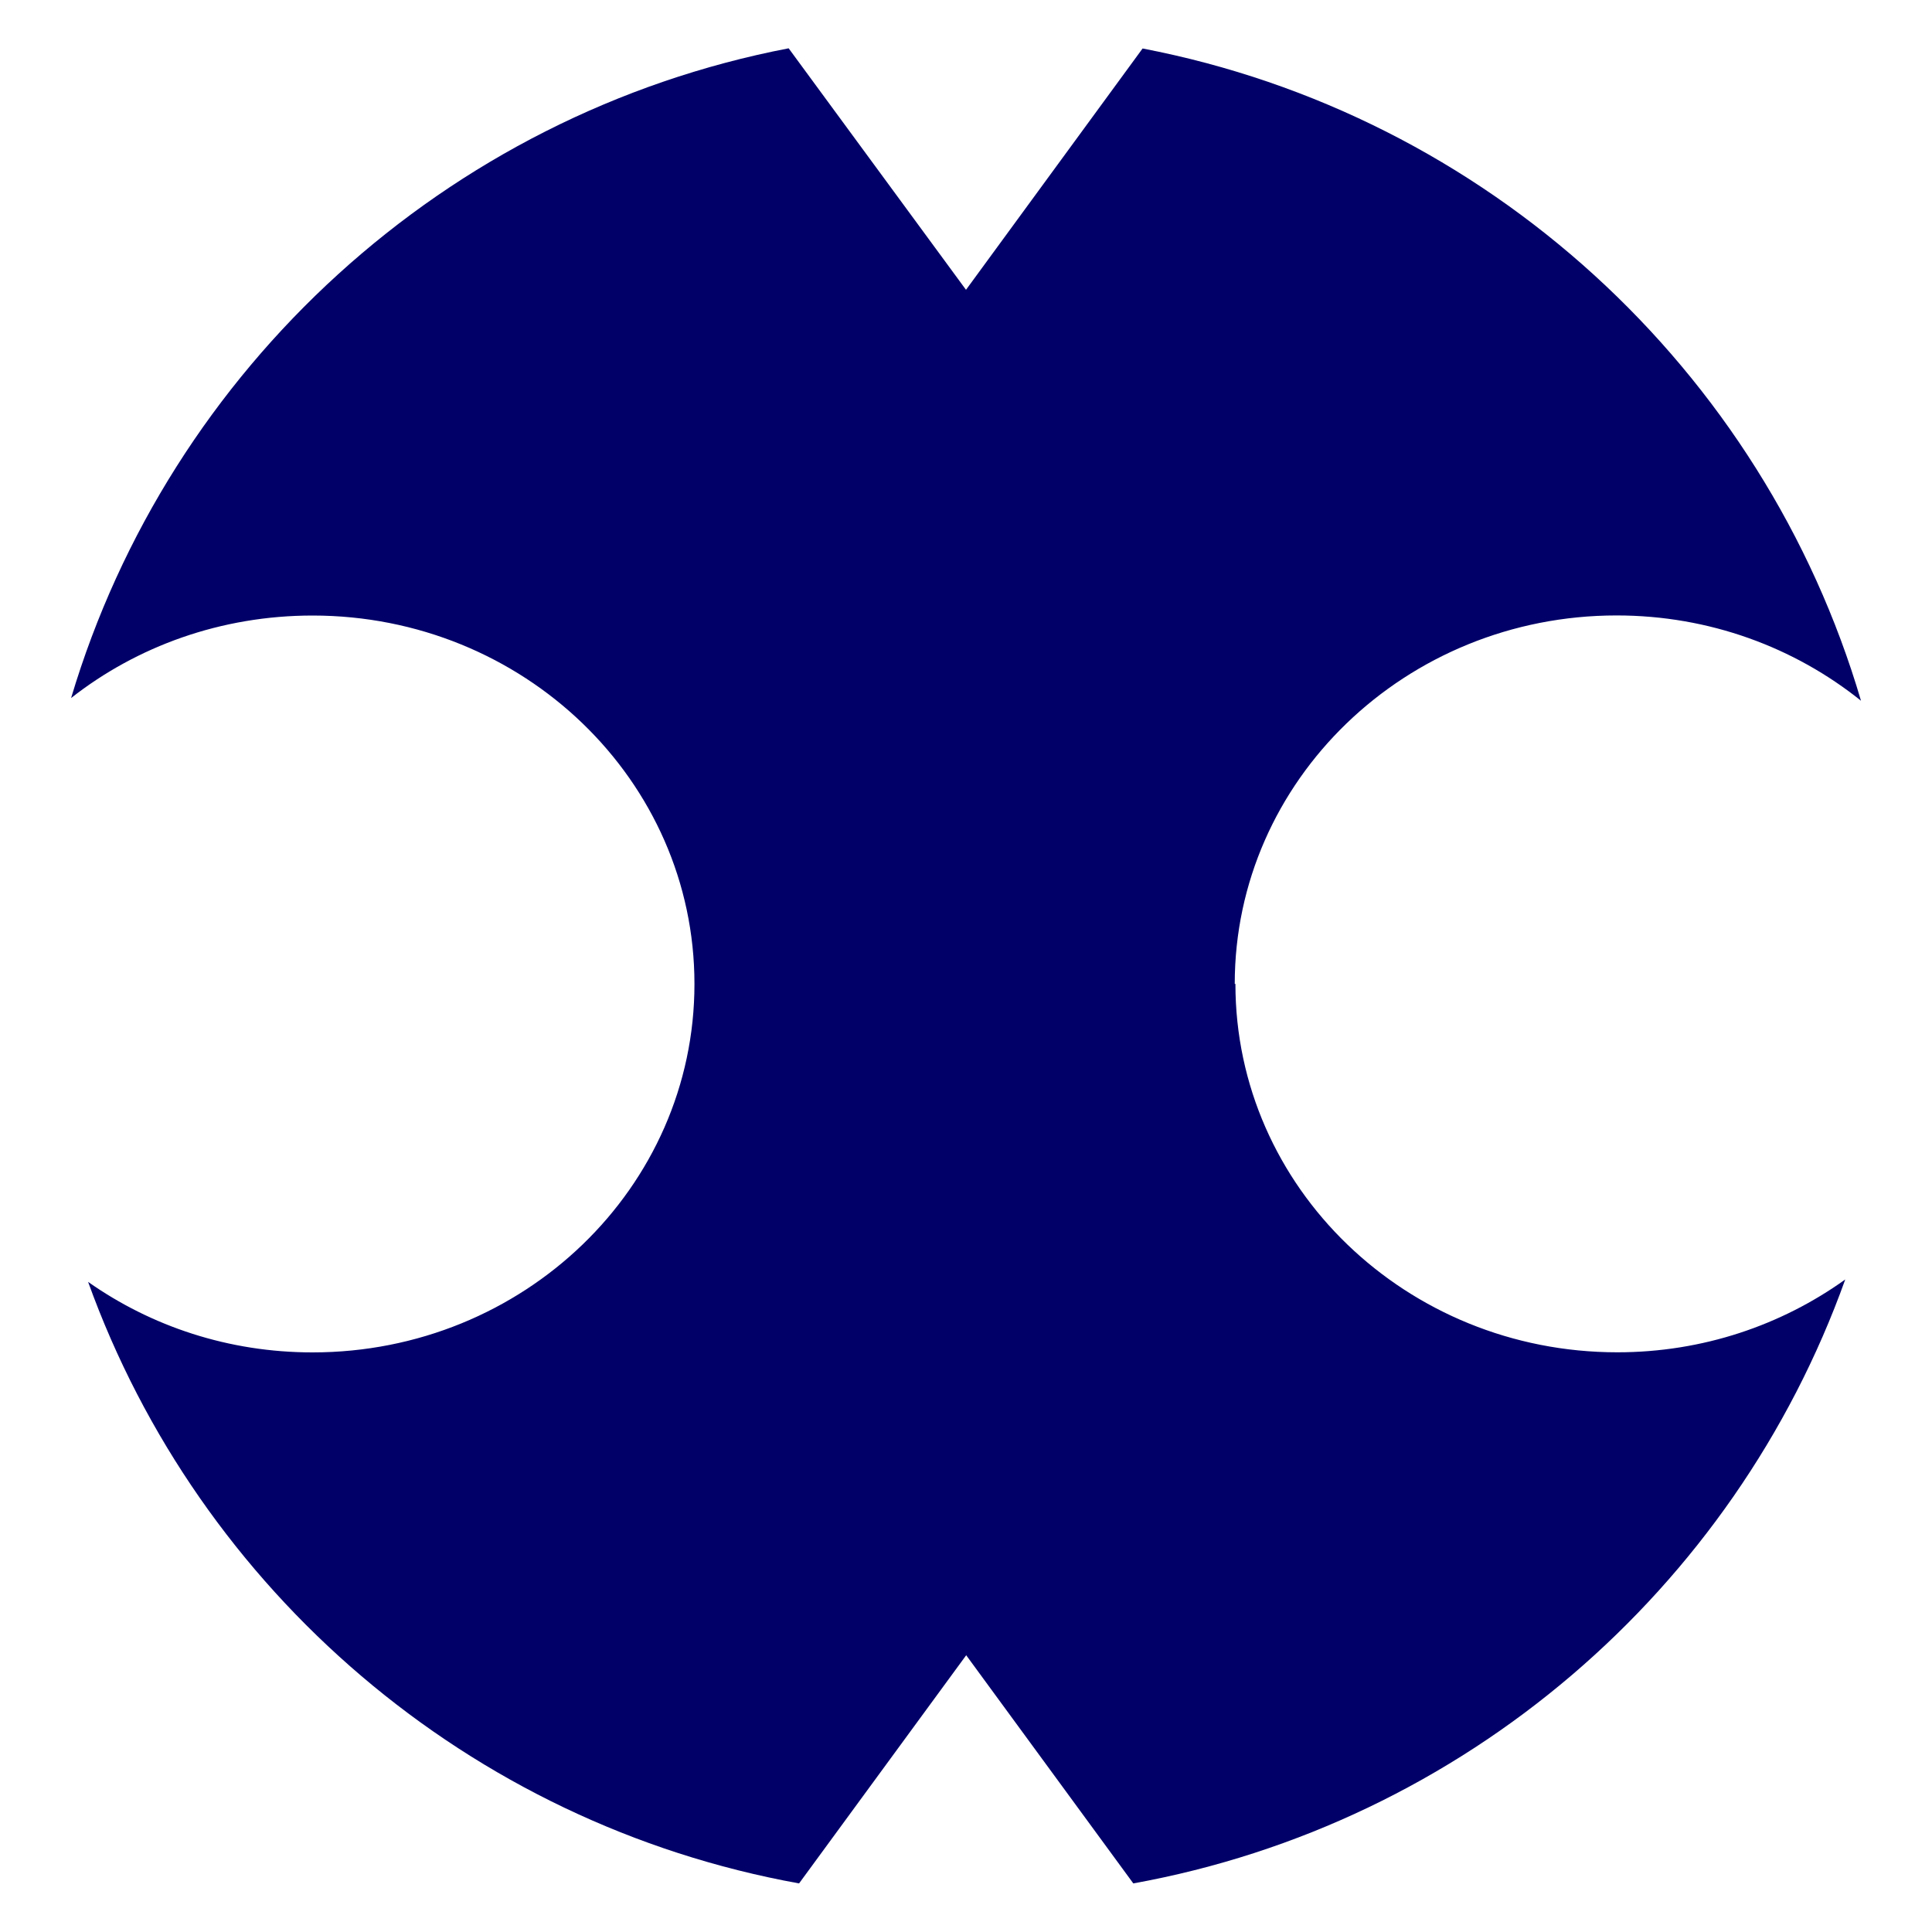 <svg xmlns="http://www.w3.org/2000/svg" width="200" height="200"><path fill="#000068" d="M127.82 101.85c0-21.06 17.7-38.14 39.53-38.14 9.62 0 18.43 3.32 25.3 8.83-10.1-34.32-38.77-60.68-74.37-67.52L100 30 81.64 5C46.14 11.84 17.55 38.1 7.36 72.26c6.8-5.34 15.5-8.54 25-8.54 21.83 0 39.53 17.07 39.53 38.14s-17.7 38.14-39.53 38.14c-8.7 0-16.7-2.7-23.24-7.3 11.53 32 39.44 56.1 73.6 62.27l17.3-23.62 17.3 23.62c34.25-6.2 62.2-30.44 73.7-62.52-6.6 4.73-14.75 7.54-23.6 7.54-21.83-0-39.53-17.07-39.53-38.14z"/></svg>